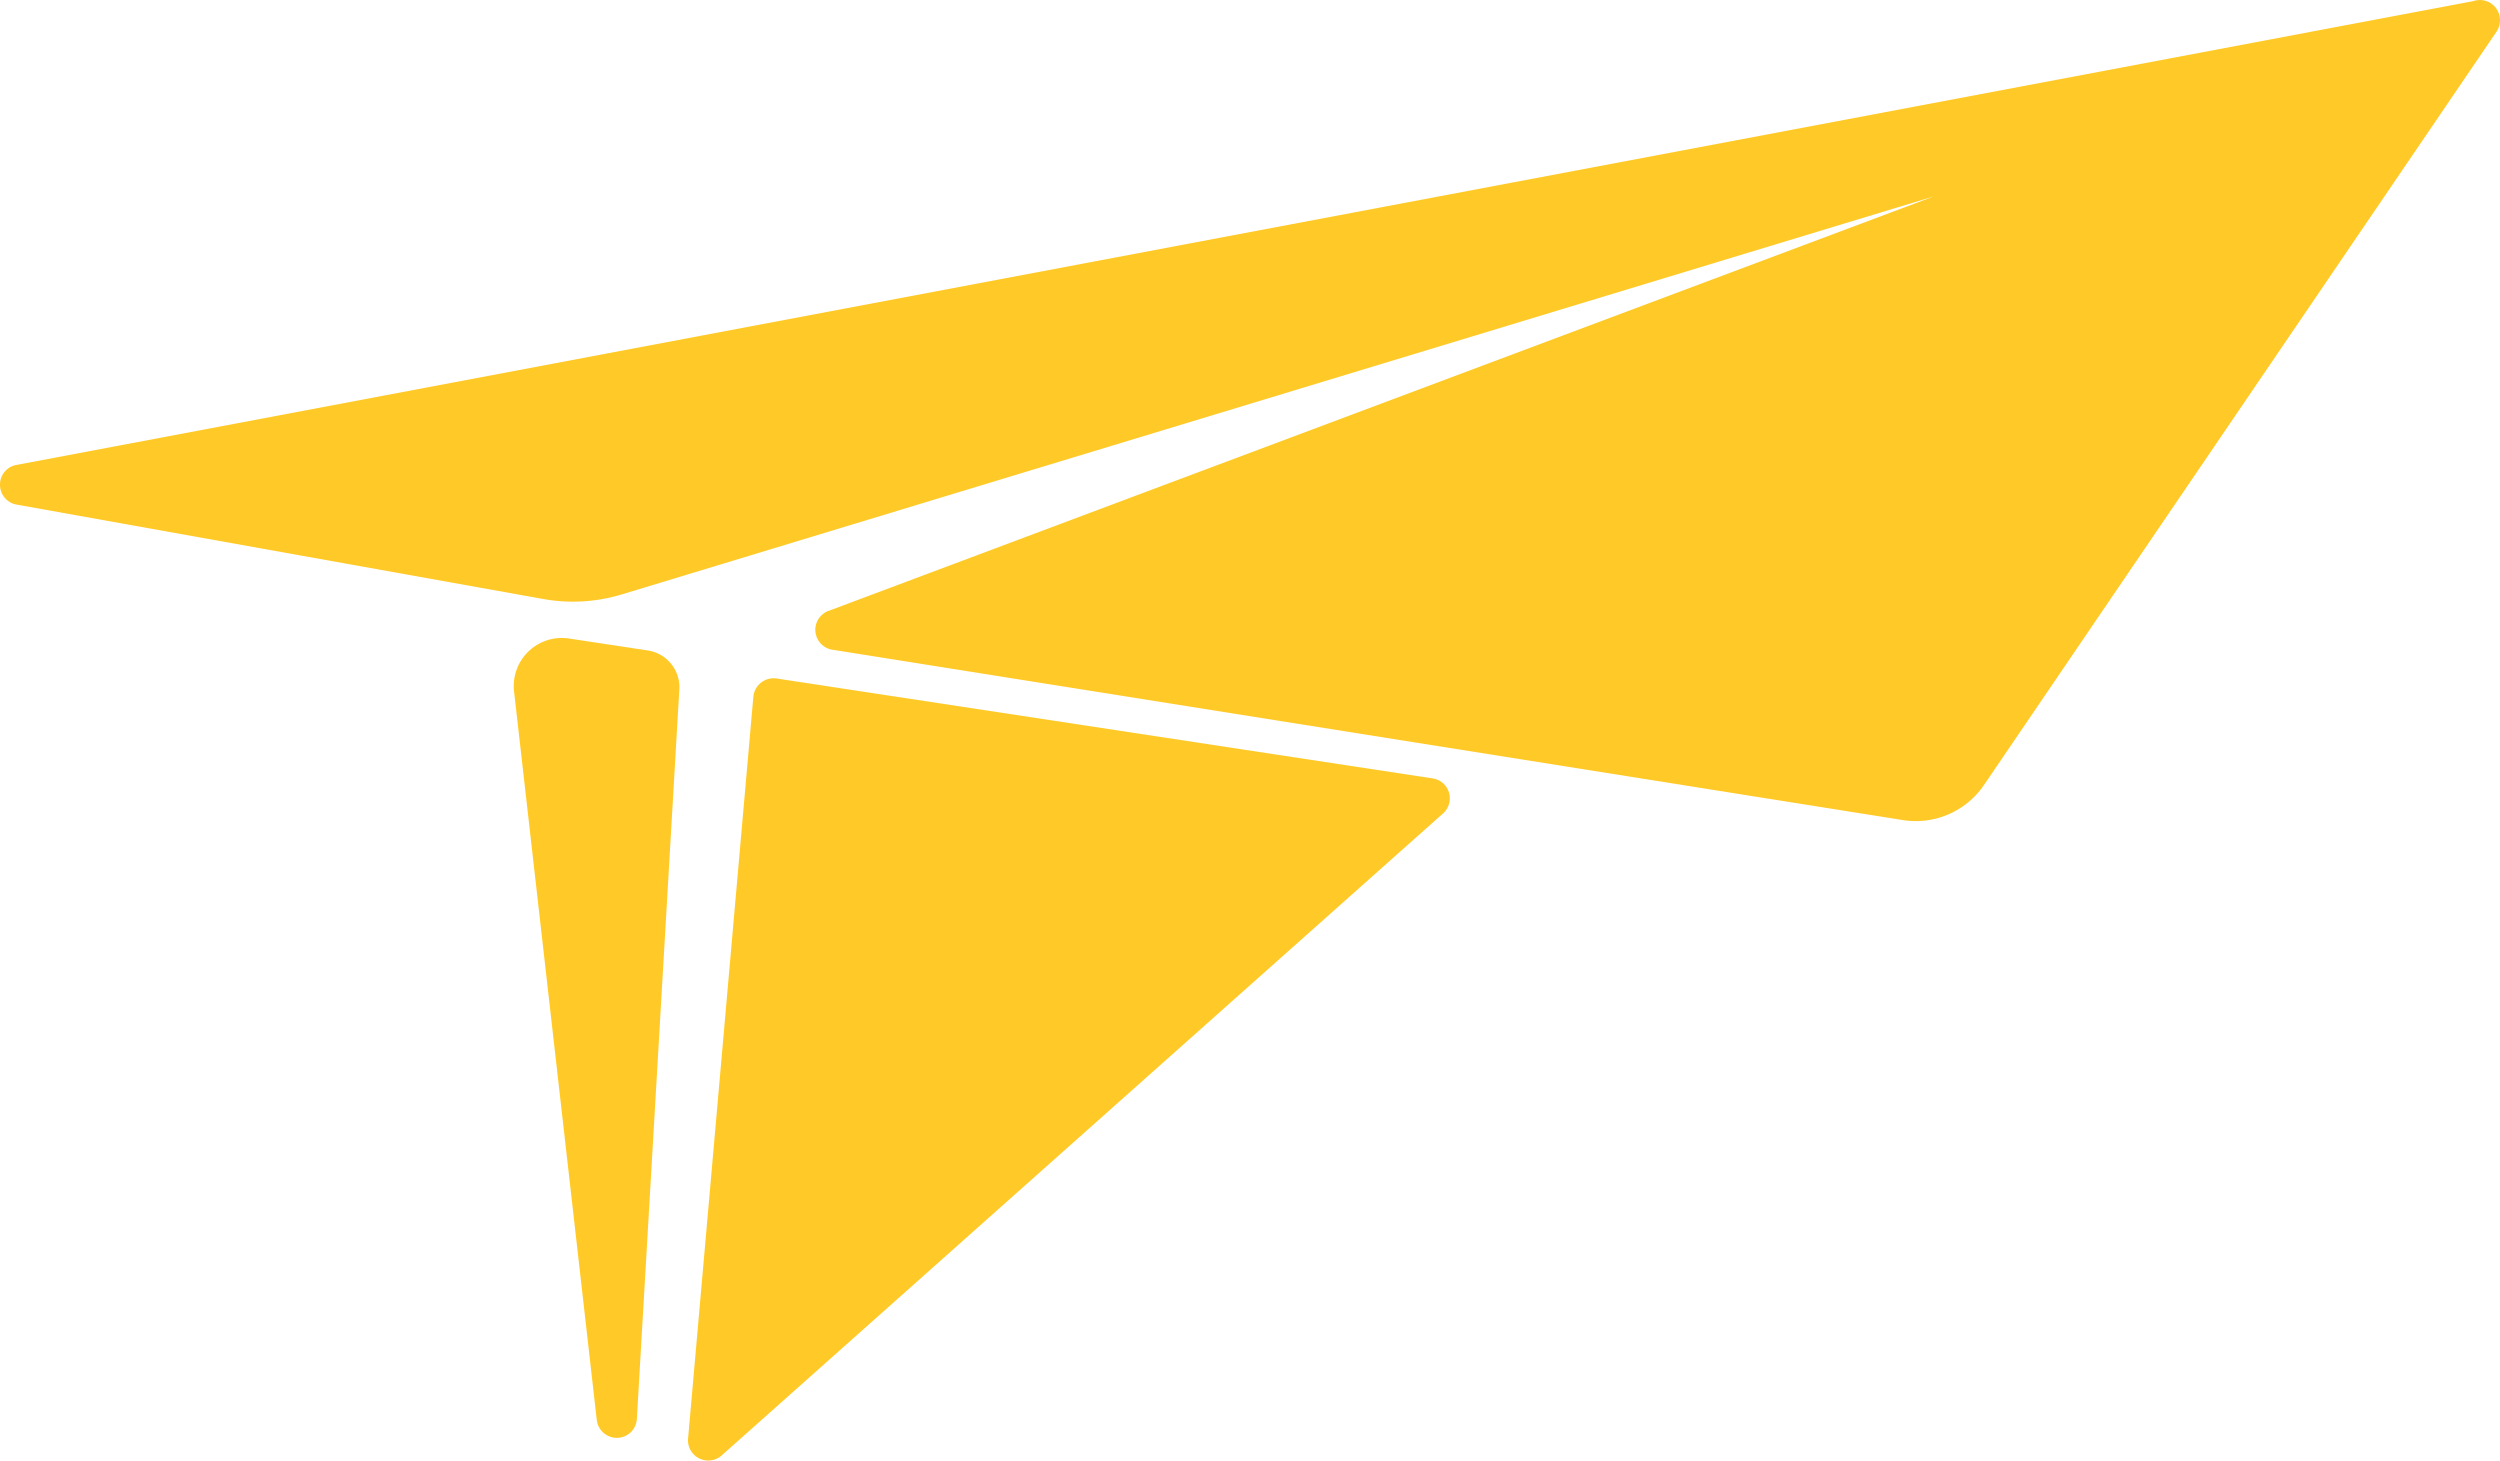 <svg xmlns="http://www.w3.org/2000/svg" width="190" height="111" viewBox="0 0 190 111">
  <g id="paper-airplane-svgrepo-com" transform="translate(0 -7.501)">
    <g id="グループ_3743" data-name="グループ 3743" transform="translate(0 7.501)">
      <path id="パス_16880" data-name="パス 16880" d="M17.67,17.868l-6-.909a3.653,3.653,0,0,0-4.176,4.029l6.283,55.344A1.537,1.537,0,0,0,15.3,77.709h.026a1.525,1.525,0,0,0,1.5-1.434L20.055,20.82A2.825,2.825,0,0,0,17.67,17.868Z" transform="translate(31.575 31.568)" fill="#ffca28"/>
      <path id="パス_16881" data-name="パス 16881" d="M66.619,25.111,16.765,17.519a1.548,1.548,0,0,0-1.786,1.387L10.019,75.285a1.532,1.532,0,0,0,1.534,1.665,1.559,1.559,0,0,0,.94-.315L67.318,27.842a1.547,1.547,0,0,0,.546-1.6A1.531,1.531,0,0,0,66.619,25.111Z" transform="translate(42.275 34.049)" fill="#ffca28"/>
      <path id="パス_16882" data-name="パス 16882" d="M189.687,8.107a1.534,1.534,0,0,0-1.721-.52L1.245,42.837A1.511,1.511,0,0,0,0,44.308a1.528,1.528,0,0,0,1.188,1.529L41.3,53.028a12.783,12.783,0,0,0,5.959-.352l99.693-30.244L63.046,53.9a1.535,1.535,0,0,0,.194,2.979l81.388,12.95a6.266,6.266,0,0,0,6.152-2.663L189.735,9.909A1.552,1.552,0,0,0,189.687,8.107Z" transform="translate(0 -7.501)" fill="#ffca28"/>
    </g>
  </g>
</svg>
